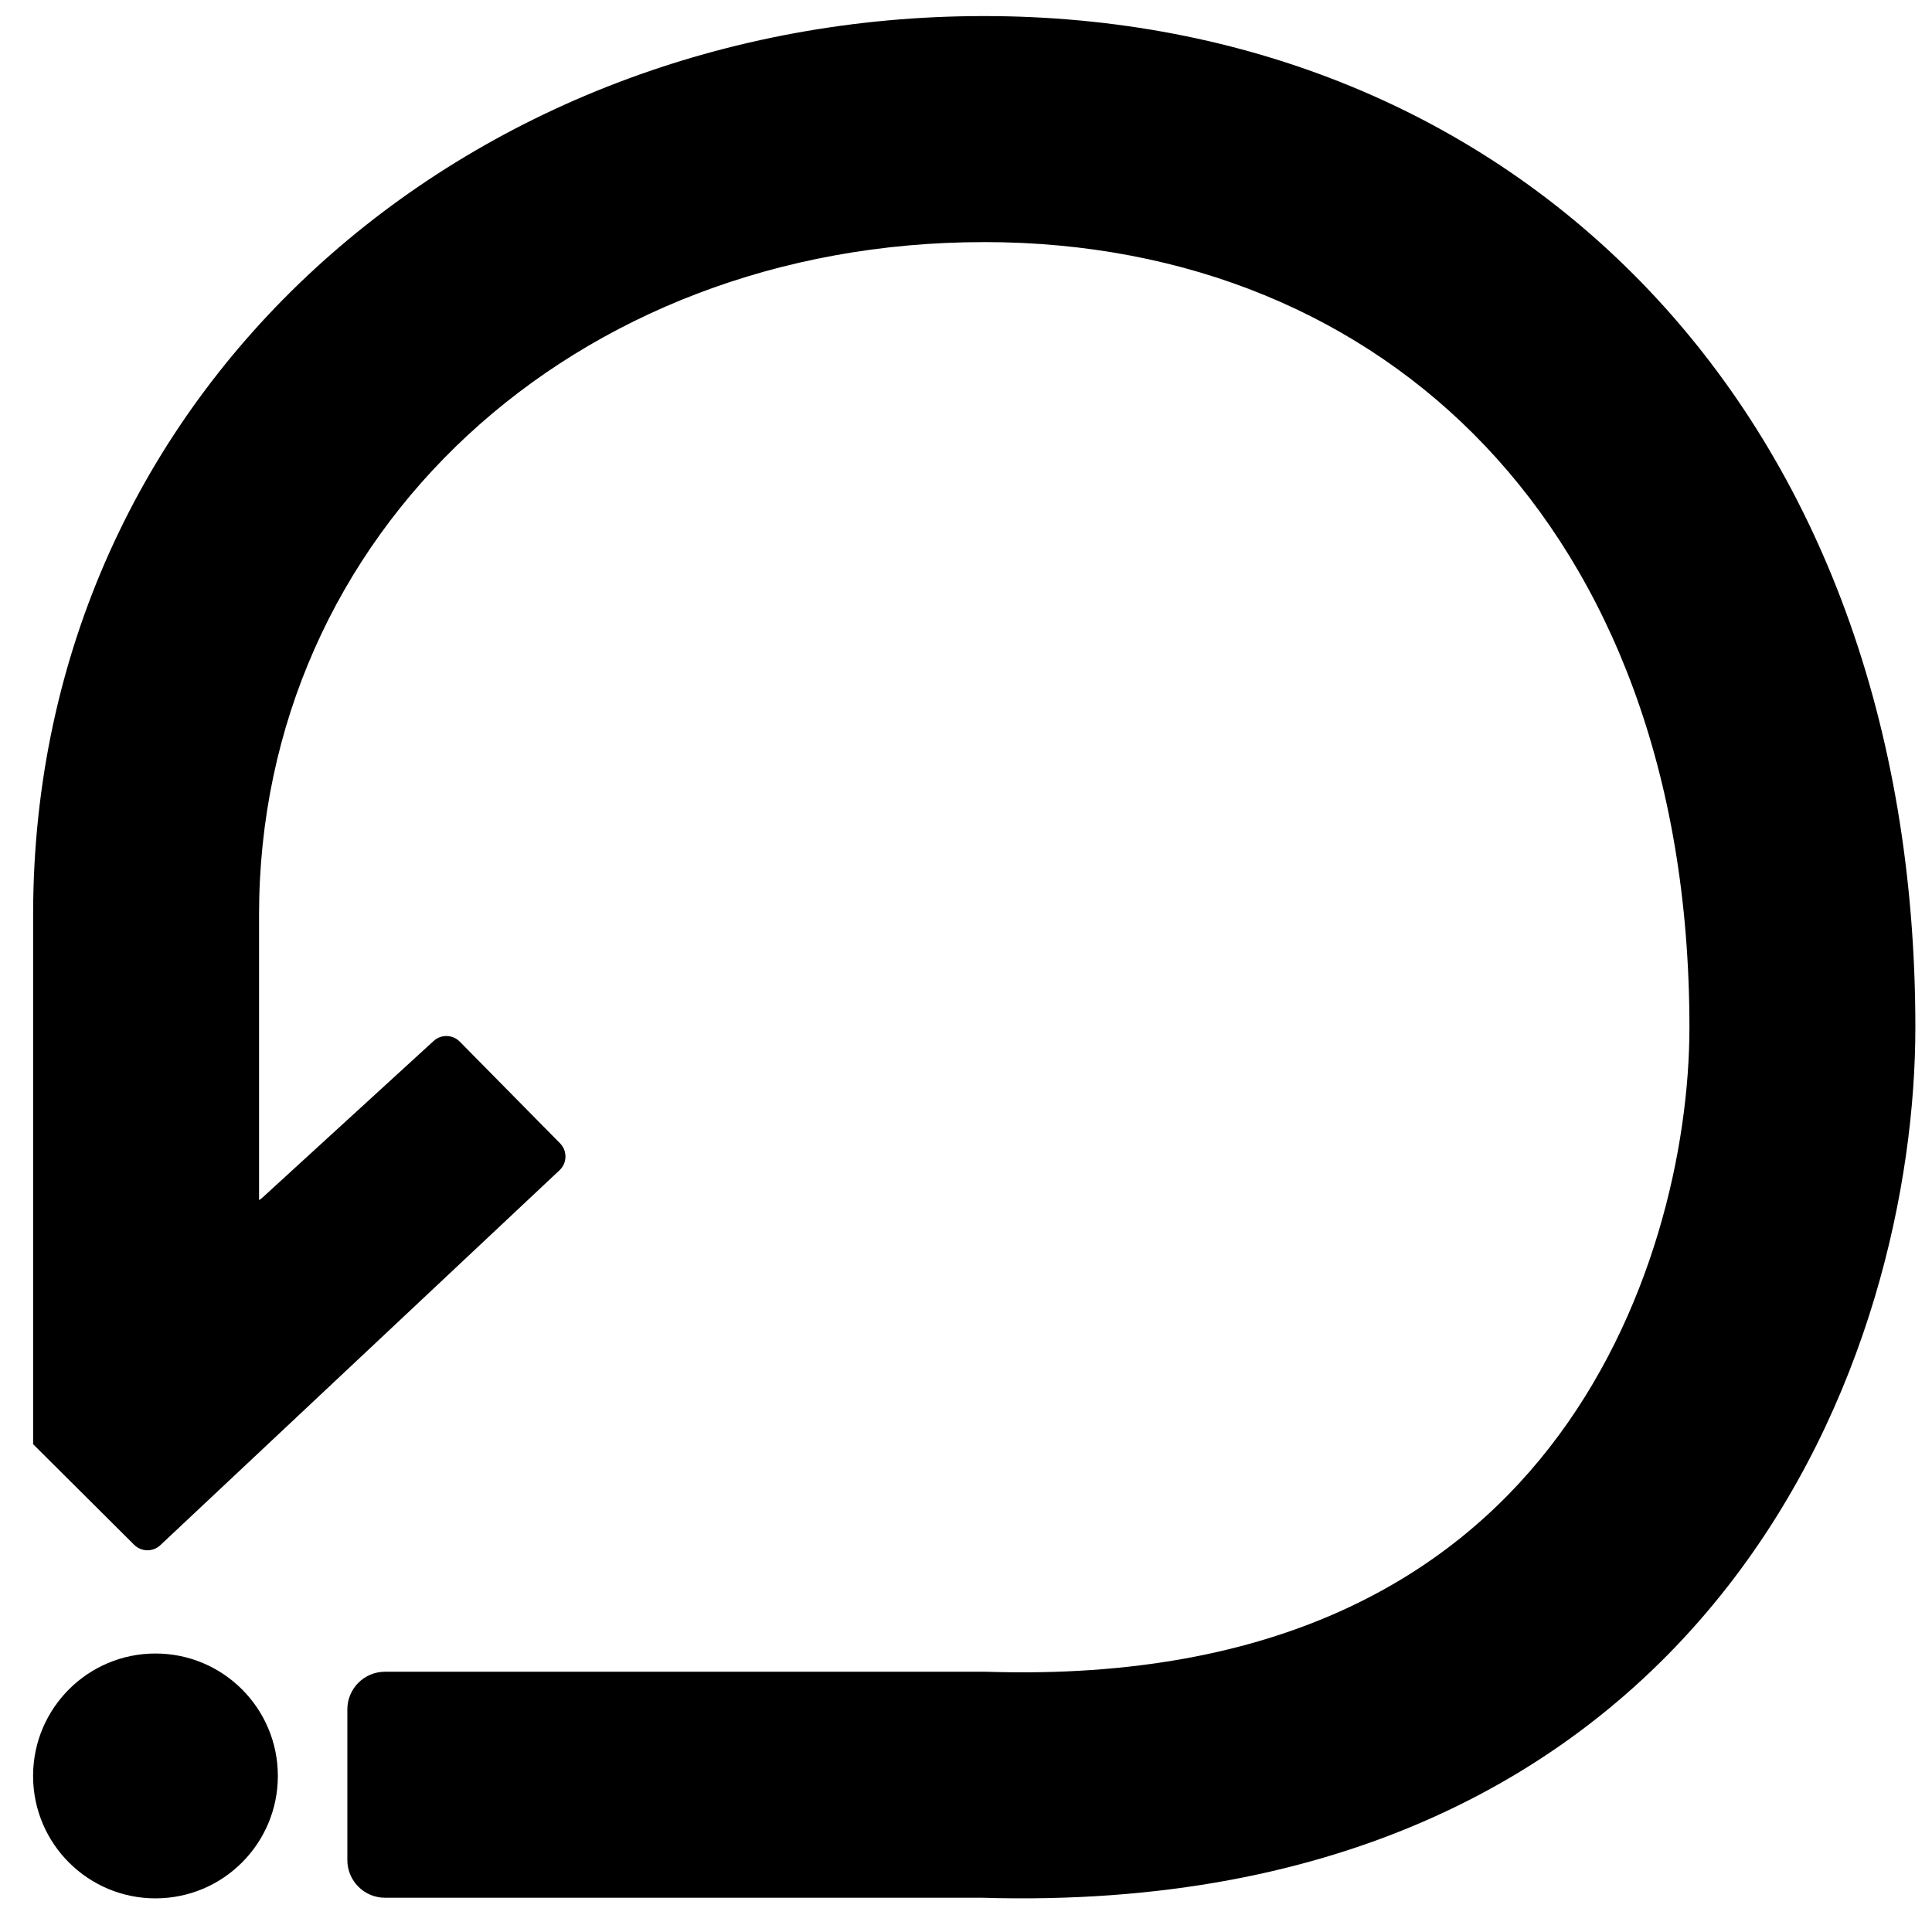 <?xml version="1.0" encoding="UTF-8"?>
<!-- Uploaded to: SVG Repo, www.svgrepo.com, Generator: SVG Repo Mixer Tools -->
<svg width="800px" height="800px" version="1.1" viewBox="144 144 512 512" xmlns="http://www.w3.org/2000/svg">
 <defs>
  <clipPath id="a">
   <path d="m152 148.09h499.9v499.91h-499.9z"/>
  </clipPath>
 </defs>
 <g clip-path="url(#a)">
  <path d="m404.75 208.16c-108.77 0-192.1 77.125-192.1 178.3v75.578c0.316-0.18 0.609-0.395 0.883-0.645l45.387-41.527c1.98-1.812 5.035-1.734 6.922 0.176l26.574 26.945c1.969 1.996 1.906 5.227-0.137 7.144l-105.79 99.359c-1.961 1.84-5.027 1.797-6.934-0.102l-26.777-26.66v-140.83c0.305-138.37 114.9-237.64 251.97-237.64 69.004 0 131.32 25.293 176.3 72.715 44.934 47.379 70.543 114.68 70.543 195.28 0 41.531-12.168 100.09-49.84 148.31-38.773 49.633-102.23 85.203-197.46 82.359h-158.26c-5.512 0-9.98-4.469-9.98-9.98v-39.938c0-5.512 4.469-9.977 9.98-9.977h159.18l0.465 0.012c77.738 2.426 122.6-25.688 148.9-59.359 27.473-35.172 37.141-79.672 37.141-111.43 0-67.781-21.34-119.51-54.105-154.05-32.727-34.508-78.863-54.047-132.87-54.047z"/>
 </g>
 <path d="m152.77 614.88c0.133 17.809 14.602 32.203 32.43 32.203 17.914 0 32.434-14.527 32.434-32.445s-14.52-32.441-32.434-32.441c-17.828 0-32.297 14.395-32.43 32.199z"/>
</svg>